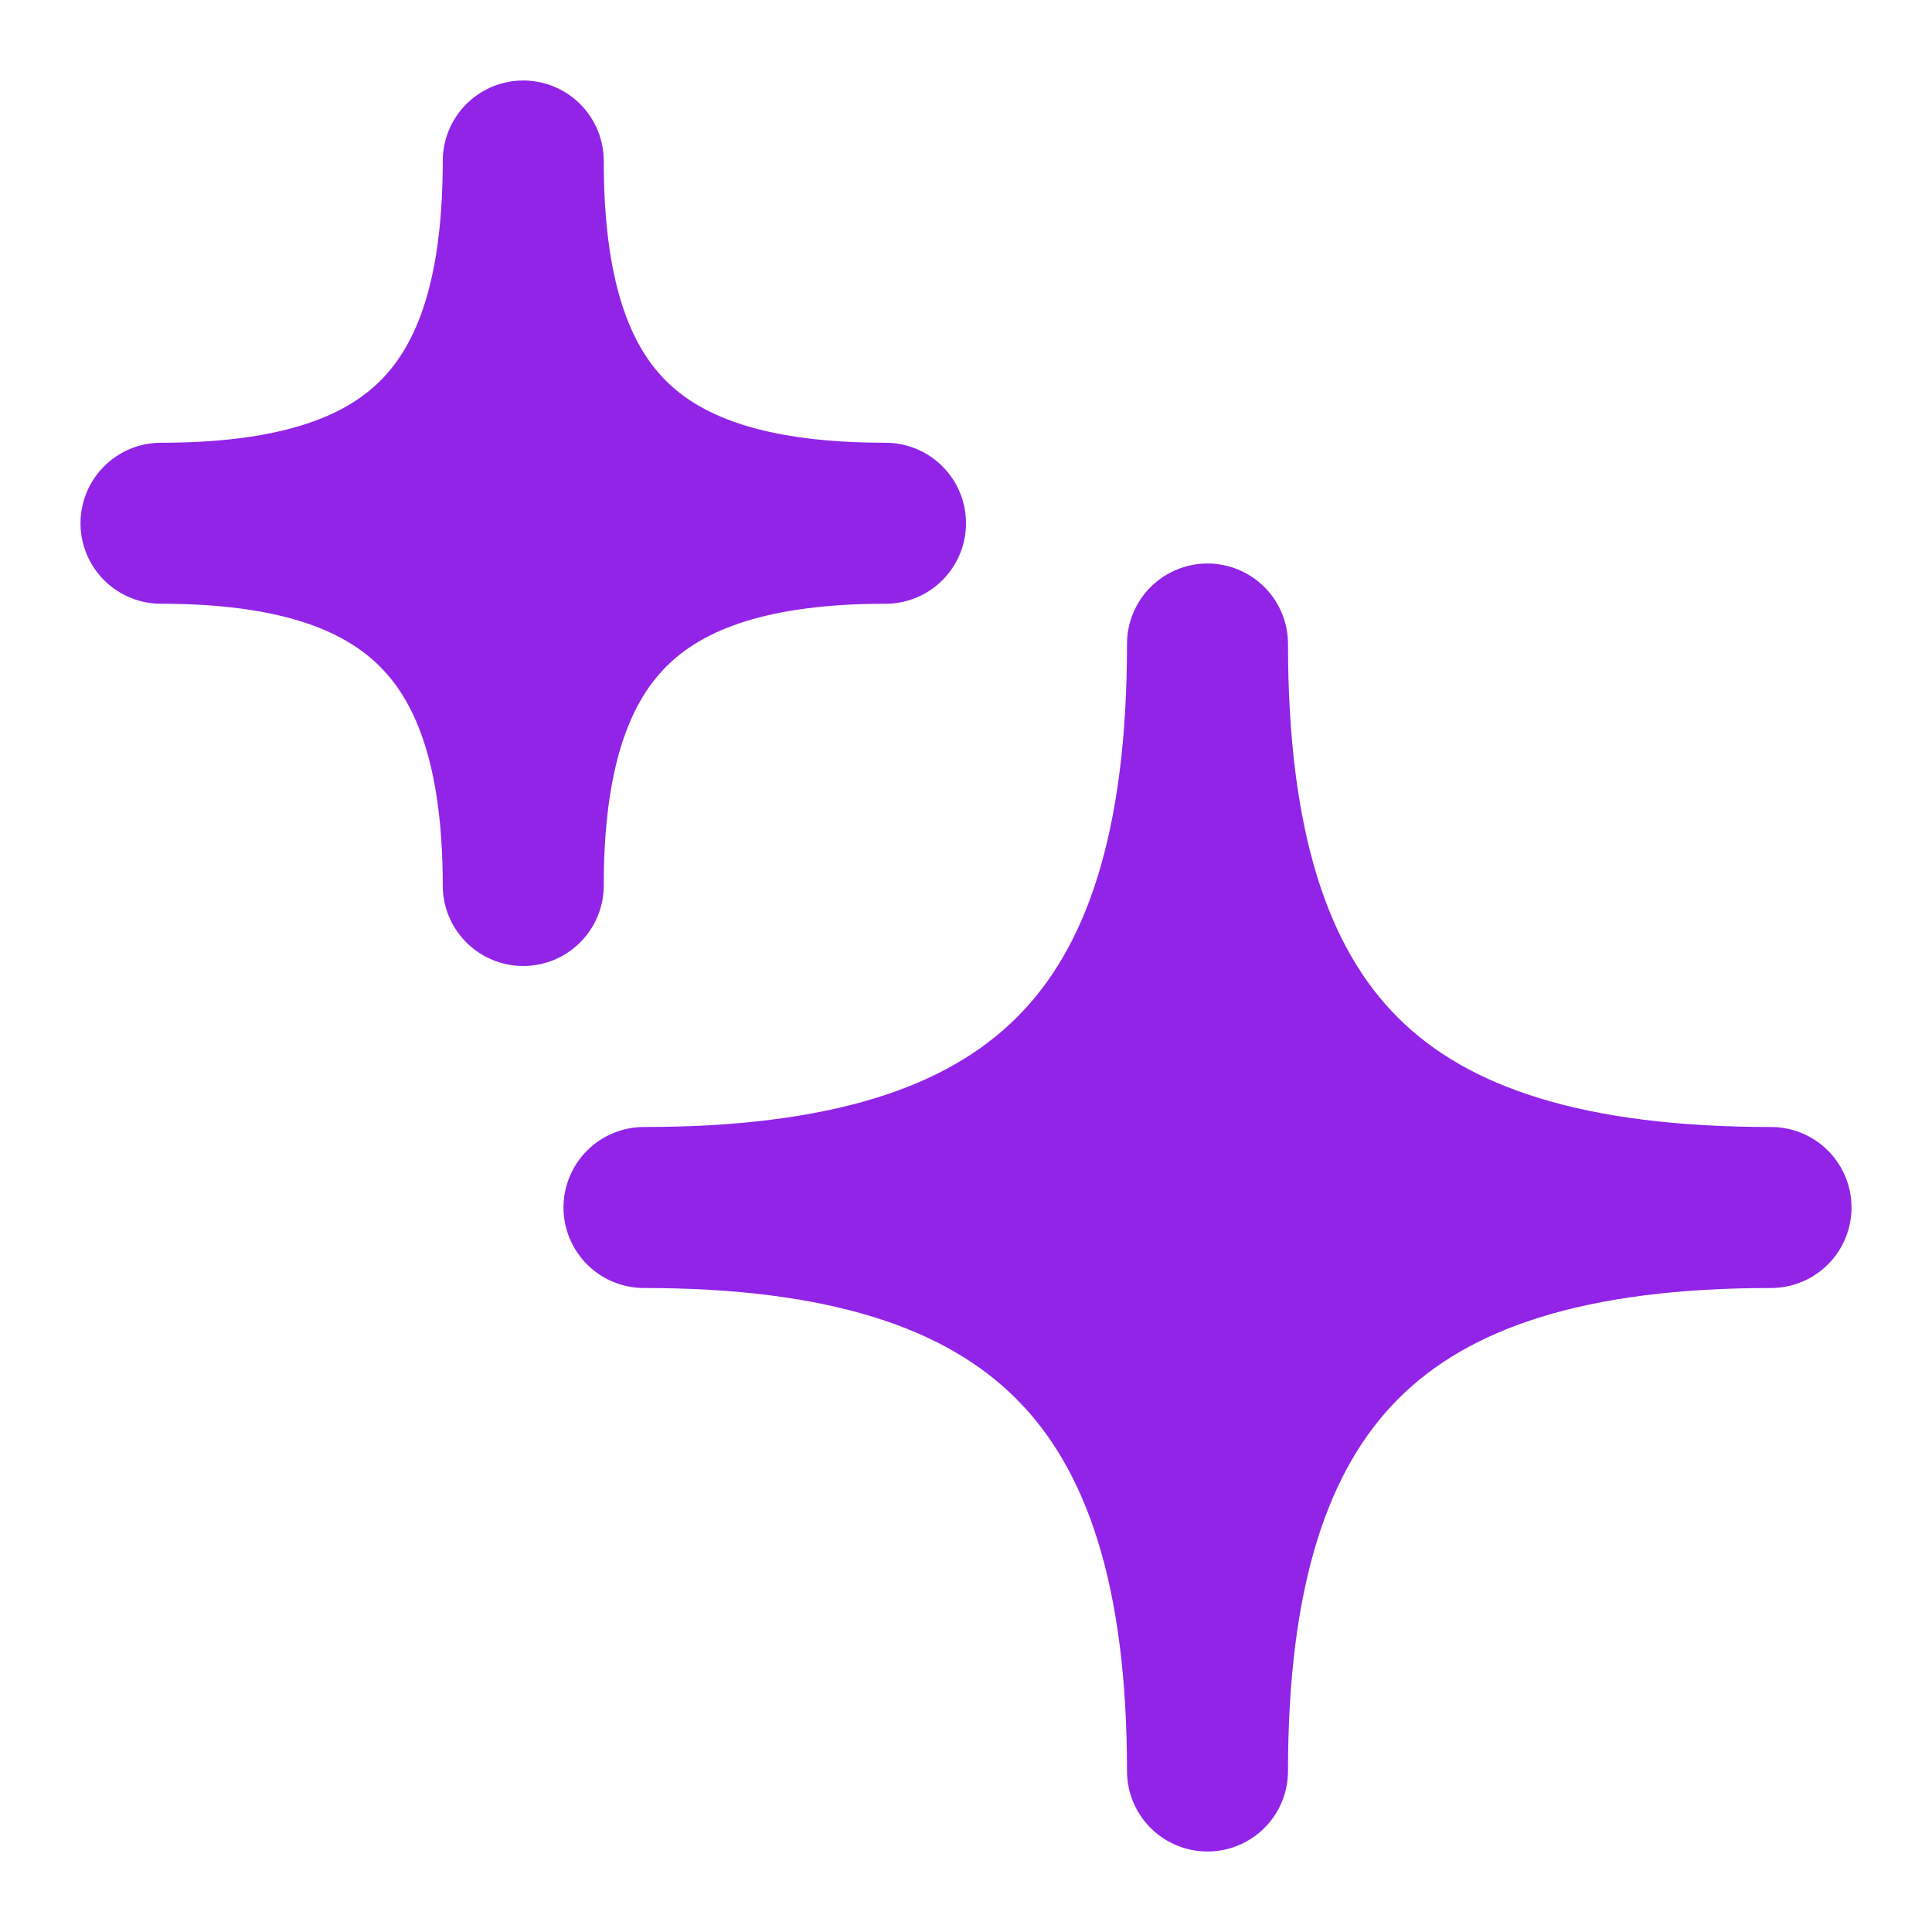 <svg width="35px" height="35px" viewBox="0 0 24 24" fill="none" xmlns="http://www.w3.org/2000/svg" color="#9124e7" stroke-width="2">
  <path d="M8 15C12.875 15 15 12.949 15 8C15 12.949 17.11 15 22 15C17.11 15 15 17.11 15 22C15 17.11 12.875 15 8 15Z" fill="#9124e7" stroke="#9124e7" stroke-width="2" stroke-linejoin="round"></path>
  <path d="M2 6.5C5.134 6.5 6.5 5.182 6.5 2C6.5 5.182 7.857 6.5 11 6.5C7.857 6.5 6.5 7.857 6.5 11C6.5 7.857 5.134 6.5 2 6.5Z" fill="#9124e7" stroke="#9124e7" stroke-width="2" stroke-linejoin="round"></path>
</svg>
